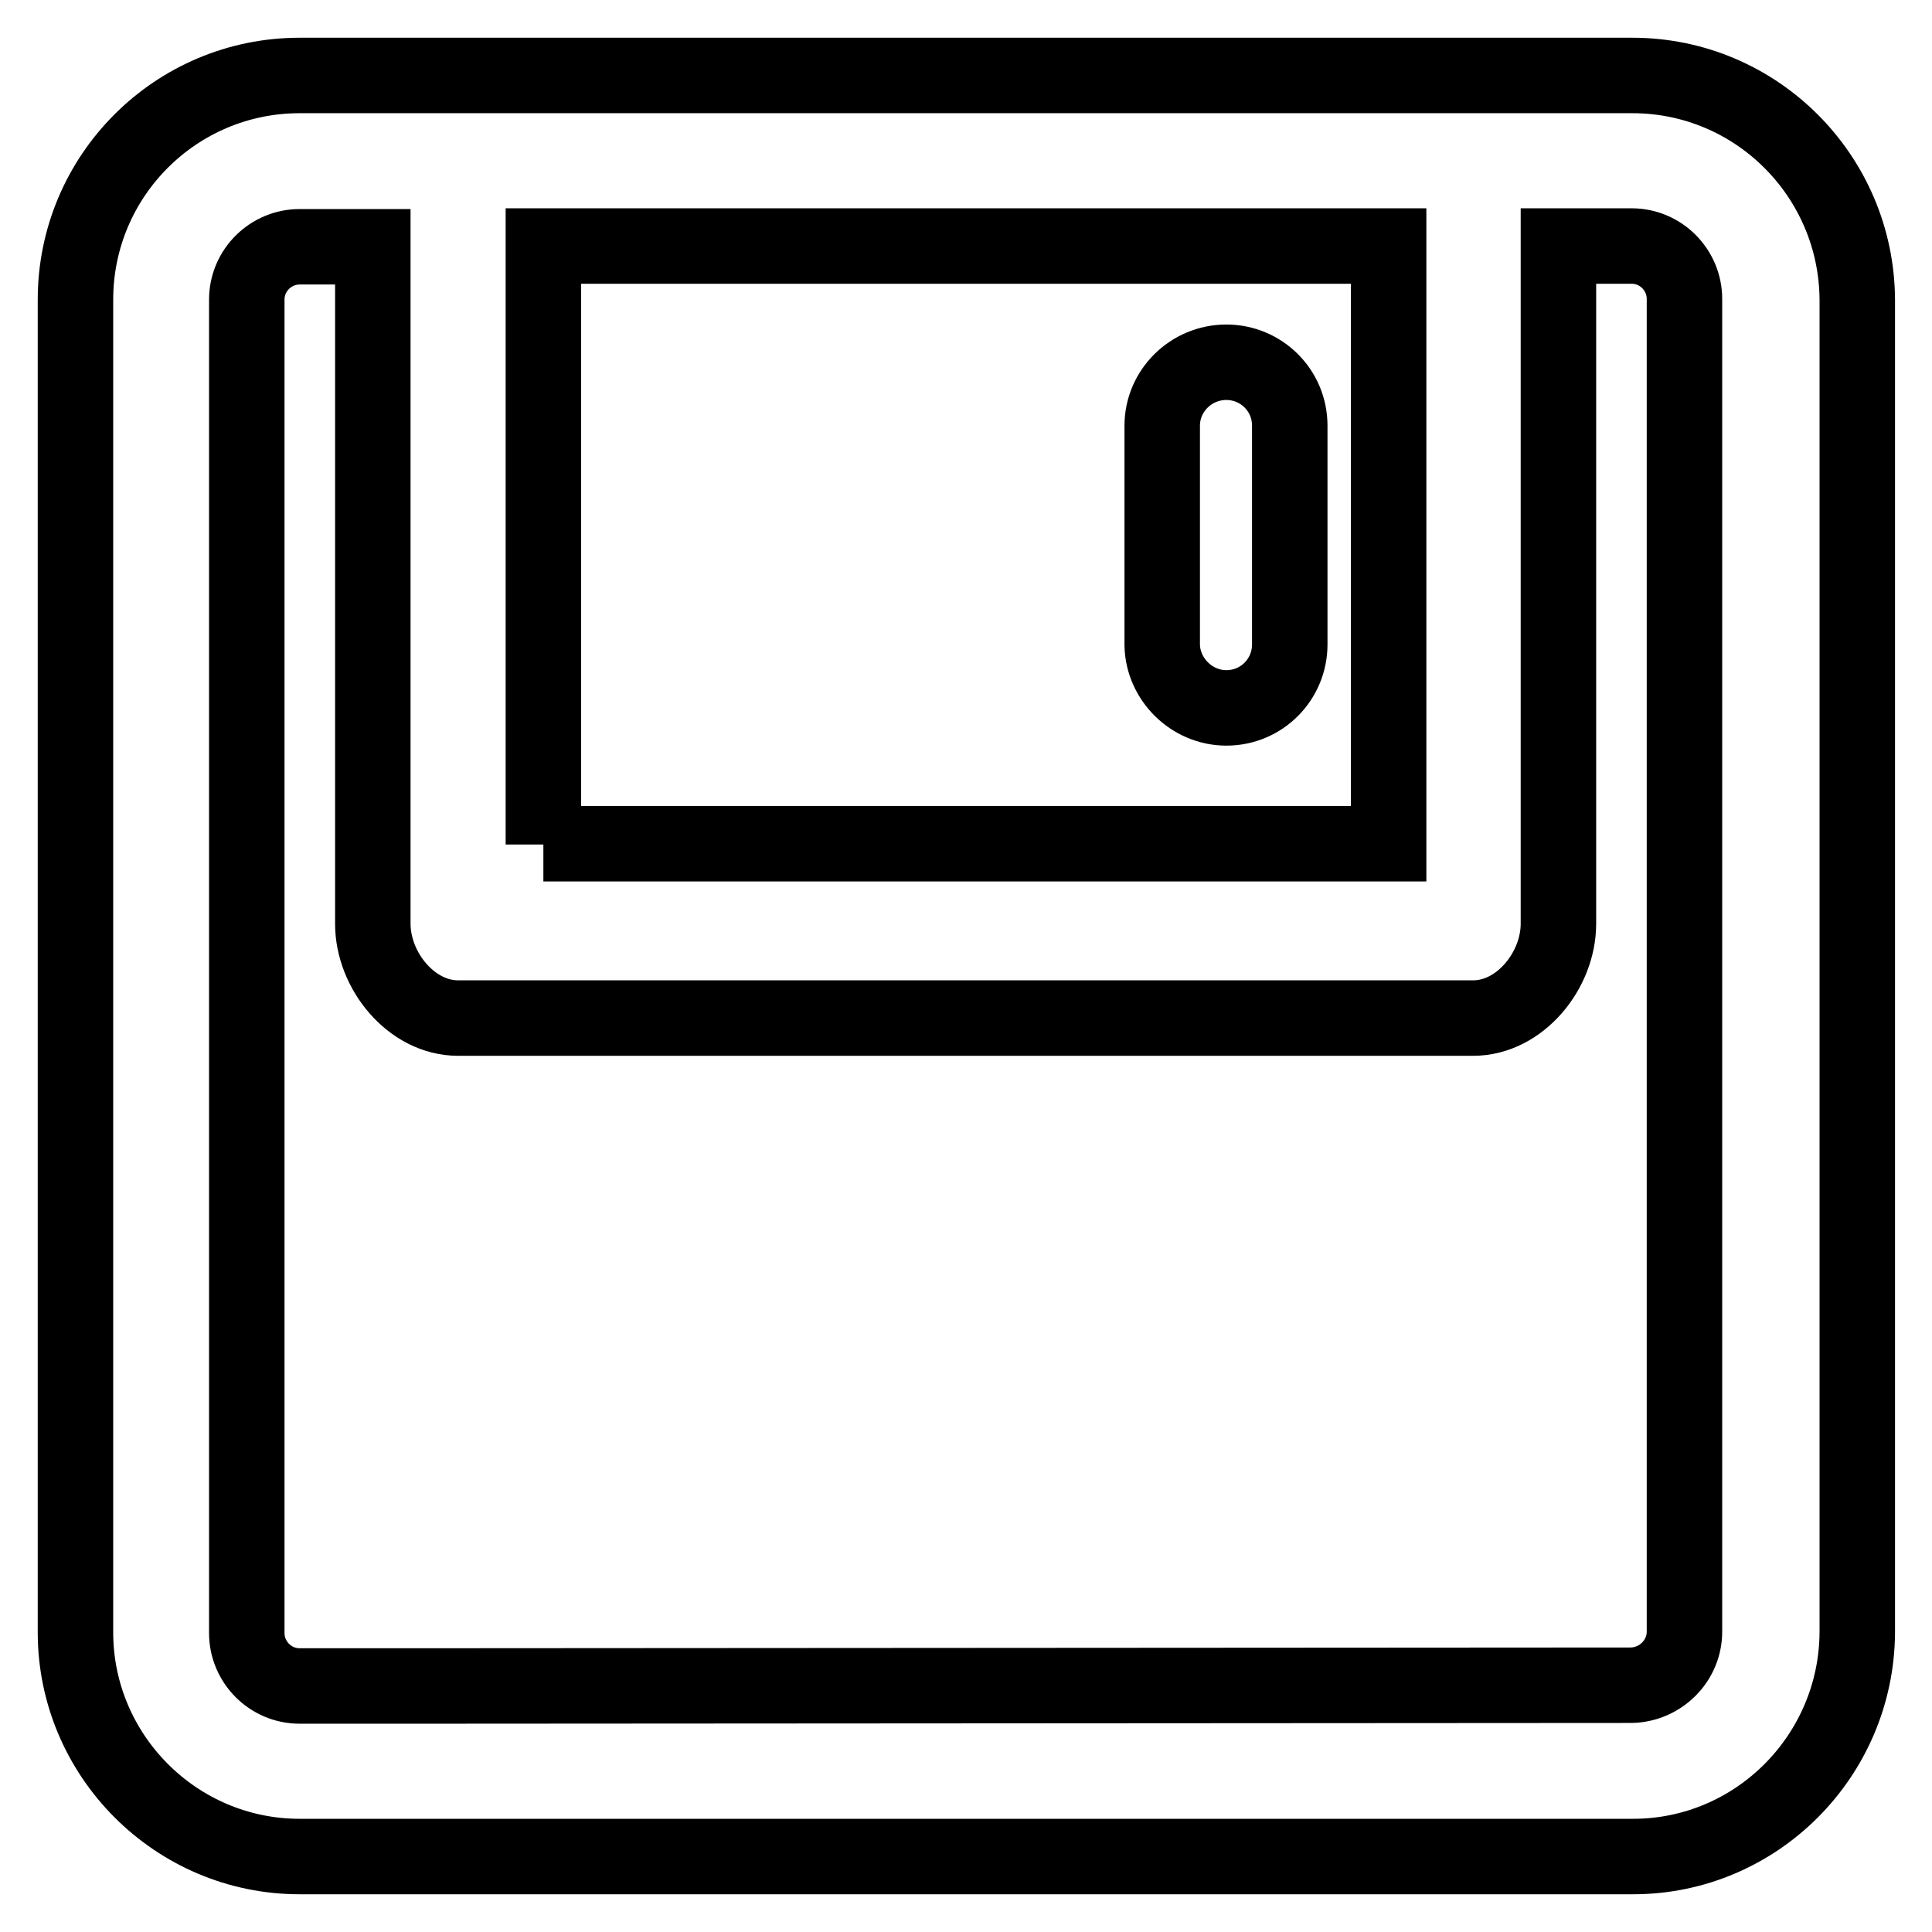 <?xml version="1.0" encoding="utf-8"?>
<!-- Svg Vector Icons : http://www.onlinewebfonts.com/icon -->
<!DOCTYPE svg PUBLIC "-//W3C//DTD SVG 1.1//EN" "http://www.w3.org/Graphics/SVG/1.1/DTD/svg11.dtd">
<svg version="1.1" xmlns="http://www.w3.org/2000/svg" xmlns:xlink="http://www.w3.org/1999/xlink" x="0px" y="0px" viewBox="0 0 256 256" enable-background="new 0 0 256 256" xml:space="preserve">
<g> <path stroke-width="10" fill-opacity="0" stroke="#000000"  d="M162.5,93.8c4.7,0,8.4-3.8,8.4-8.4V56.4c0-4.7-3.8-8.4-8.4-8.4c-4.7,0-8.5,3.8-8.5,8.4v29.1 C154.1,90,157.9,93.8,162.5,93.8z"/> <path stroke-width="10" fill-opacity="0" stroke="#000000"  d="M216.3,10H39.7C23.3,10,10,23.3,10,39.7v176.6c0,16.3,13.3,29.7,29.7,29.7h176.7 c16.3,0,29.6-13.3,29.7-29.7V39.7C246,23.3,232.7,10,216.3,10z M72,111.9V32.6H184v79.2H72z M56,223.4H39.7c-3.9,0-7-3.2-7-7V39.7 c0-3.9,3.2-7,7-7h9.7v89.7c0,6.2,5.1,12.5,11.3,12.5h134.5c6.2,0,11.3-6.3,11.3-12.5V32.6h9.7c3.9,0,7,3.2,7,7v176.6 c0,3.9-3.2,7-7,7.1L56,223.4z"/></g>
</svg>